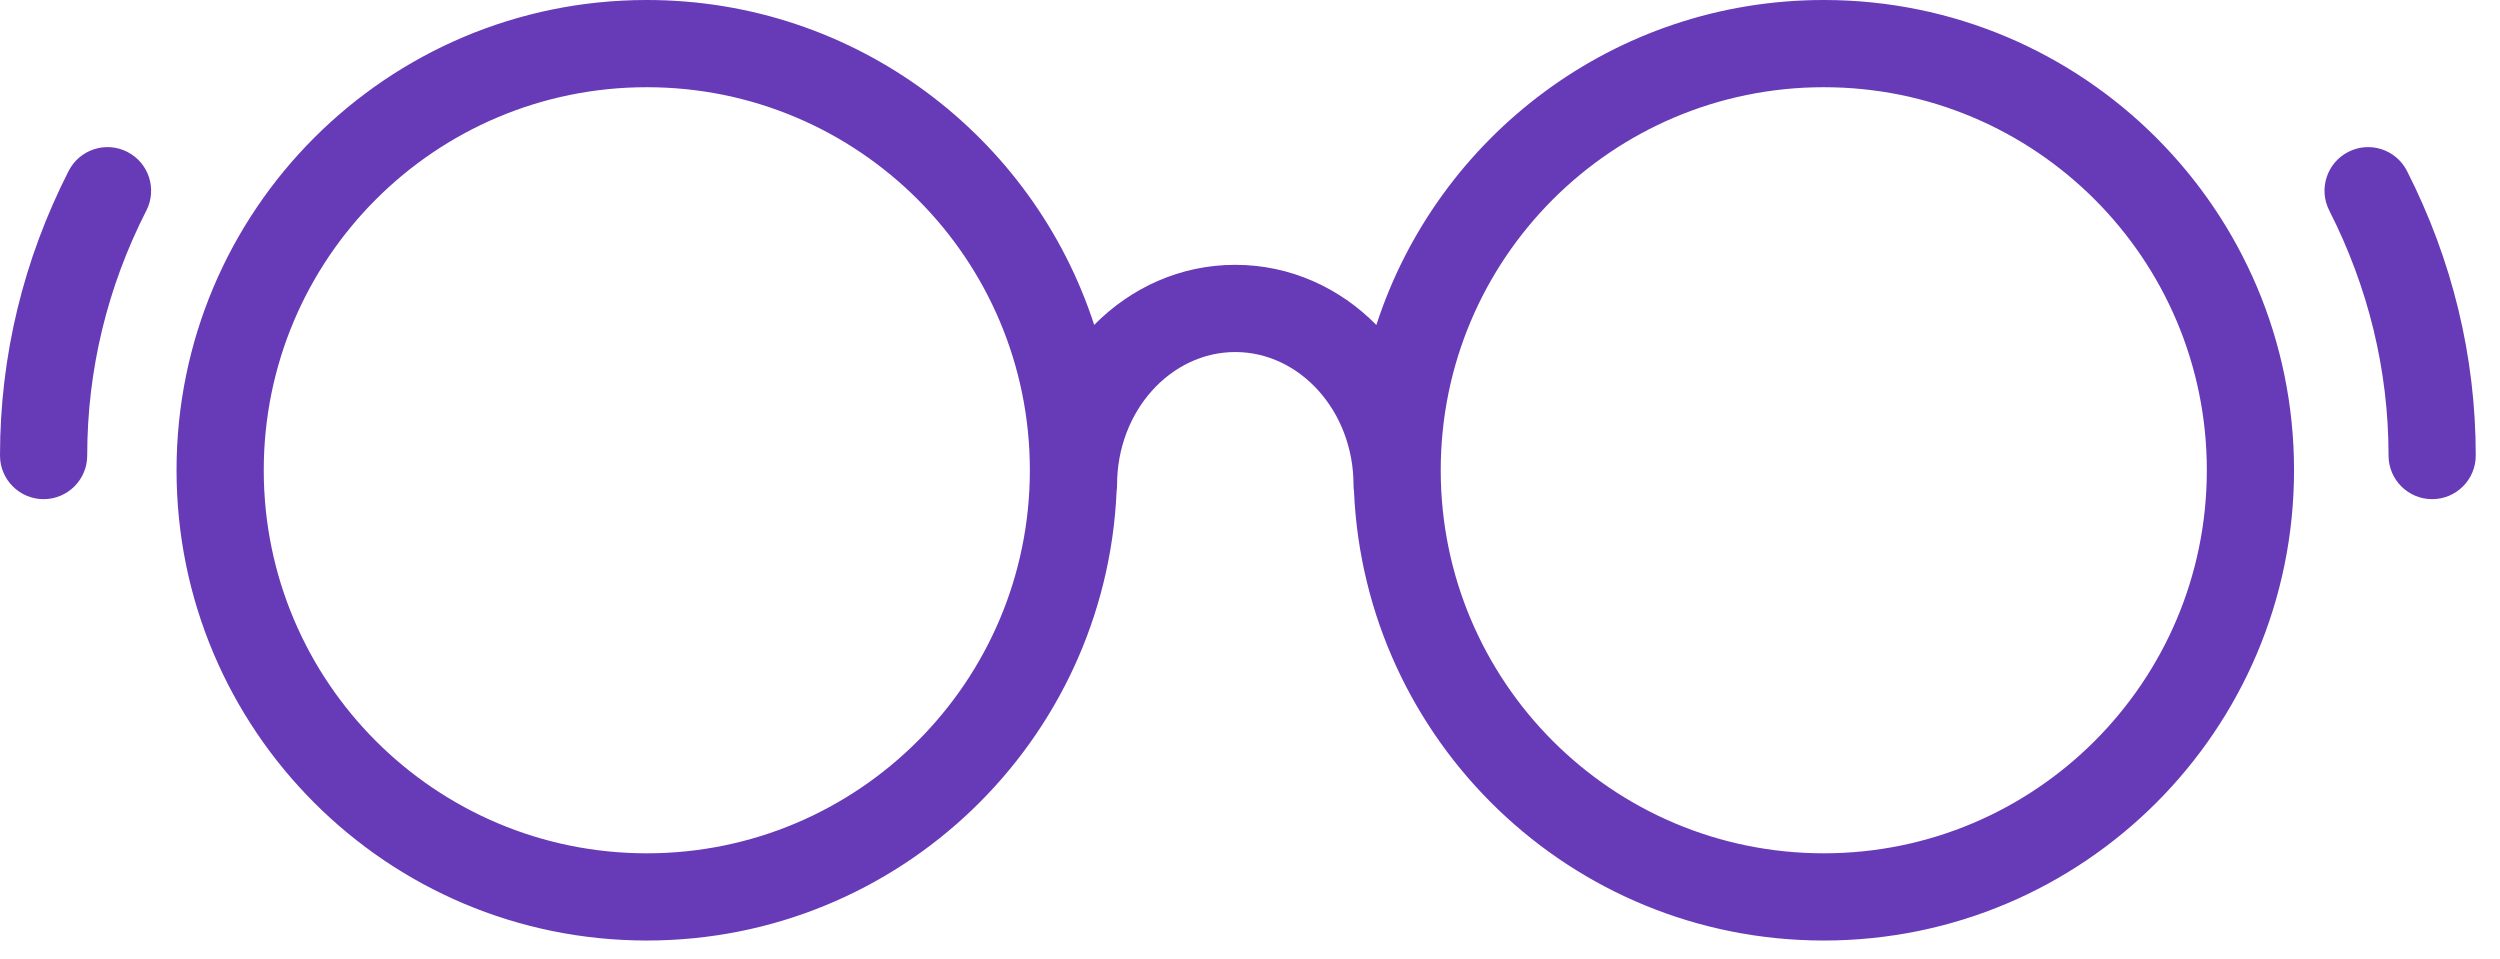 <?xml version="1.0" encoding="UTF-8"?>
<svg width="86px" height="33px" viewBox="0 0 86 33" version="1.1" xmlns="http://www.w3.org/2000/svg" xmlns:xlink="http://www.w3.org/1999/xlink">
    <!-- Generator: Sketch 49.3 (51167) - http://www.bohemiancoding.com/sketch -->
    <title>ic-для-экспертов</title>
    <desc>Created with Sketch.</desc>
    <defs></defs>
    <g id="Icons" stroke="none" stroke-width="1" fill="none" fill-rule="evenodd">
        <path d="M38.411,16.904 C38.03,25.499 30.939,32.354 22.25,32.354 C13.314,32.354 6.073,25.11 6.073,16.175 C6.073,7.241 13.314,0 22.25,0 C29.439,0 35.534,4.69 37.64,11.177 C38.901,9.898 40.605,9.11 42.494,9.11 C44.381,9.11 46.085,9.899 47.347,11.179 C49.452,4.69 55.546,0 62.738,0 C71.671,0 78.915,7.242 78.915,16.175 C78.915,25.108 71.671,32.354 62.738,32.354 C54.046,32.354 46.958,25.5 46.577,16.904 C46.566,16.832 46.561,16.758 46.561,16.683 C46.561,14.133 44.706,12.11 42.494,12.11 C40.278,12.11 38.427,14.13 38.427,16.683 C38.427,16.758 38.421,16.832 38.411,16.904 Z M35.427,16.175 C35.427,8.899 29.527,3 22.25,3 C14.971,3 9.073,8.898 9.073,16.175 C9.073,23.453 14.972,29.354 22.25,29.354 C29.526,29.354 35.427,23.452 35.427,16.175 Z M49.561,16.175 C49.561,23.453 55.459,29.354 62.738,29.354 C70.014,29.354 75.915,23.452 75.915,16.175 C75.915,8.899 70.015,3 62.738,3 C55.459,3 49.561,8.898 49.561,16.175 Z M3,15.671 C3,16.499 2.328,17.171 1.5,17.171 C0.672,17.171 0,16.499 0,15.671 C0,12.238 0.811,8.922 2.362,5.88 C2.739,5.142 3.642,4.848 4.38,5.225 C5.118,5.601 5.411,6.504 5.035,7.242 C3.697,9.866 3,12.716 3,15.671 Z M85.166,15.671 C85.166,16.499 84.494,17.171 83.666,17.171 C82.838,17.171 82.166,16.499 82.166,15.671 C82.166,12.726 81.466,9.876 80.126,7.241 C79.751,6.502 80.045,5.599 80.784,5.224 C81.522,4.848 82.425,5.143 82.8,5.881 C84.352,8.933 85.166,12.248 85.166,15.671 Z" id="ic-для-экспертов" fill="#673AB7" fill-rule="nonzero"></path>
    </g>
</svg>